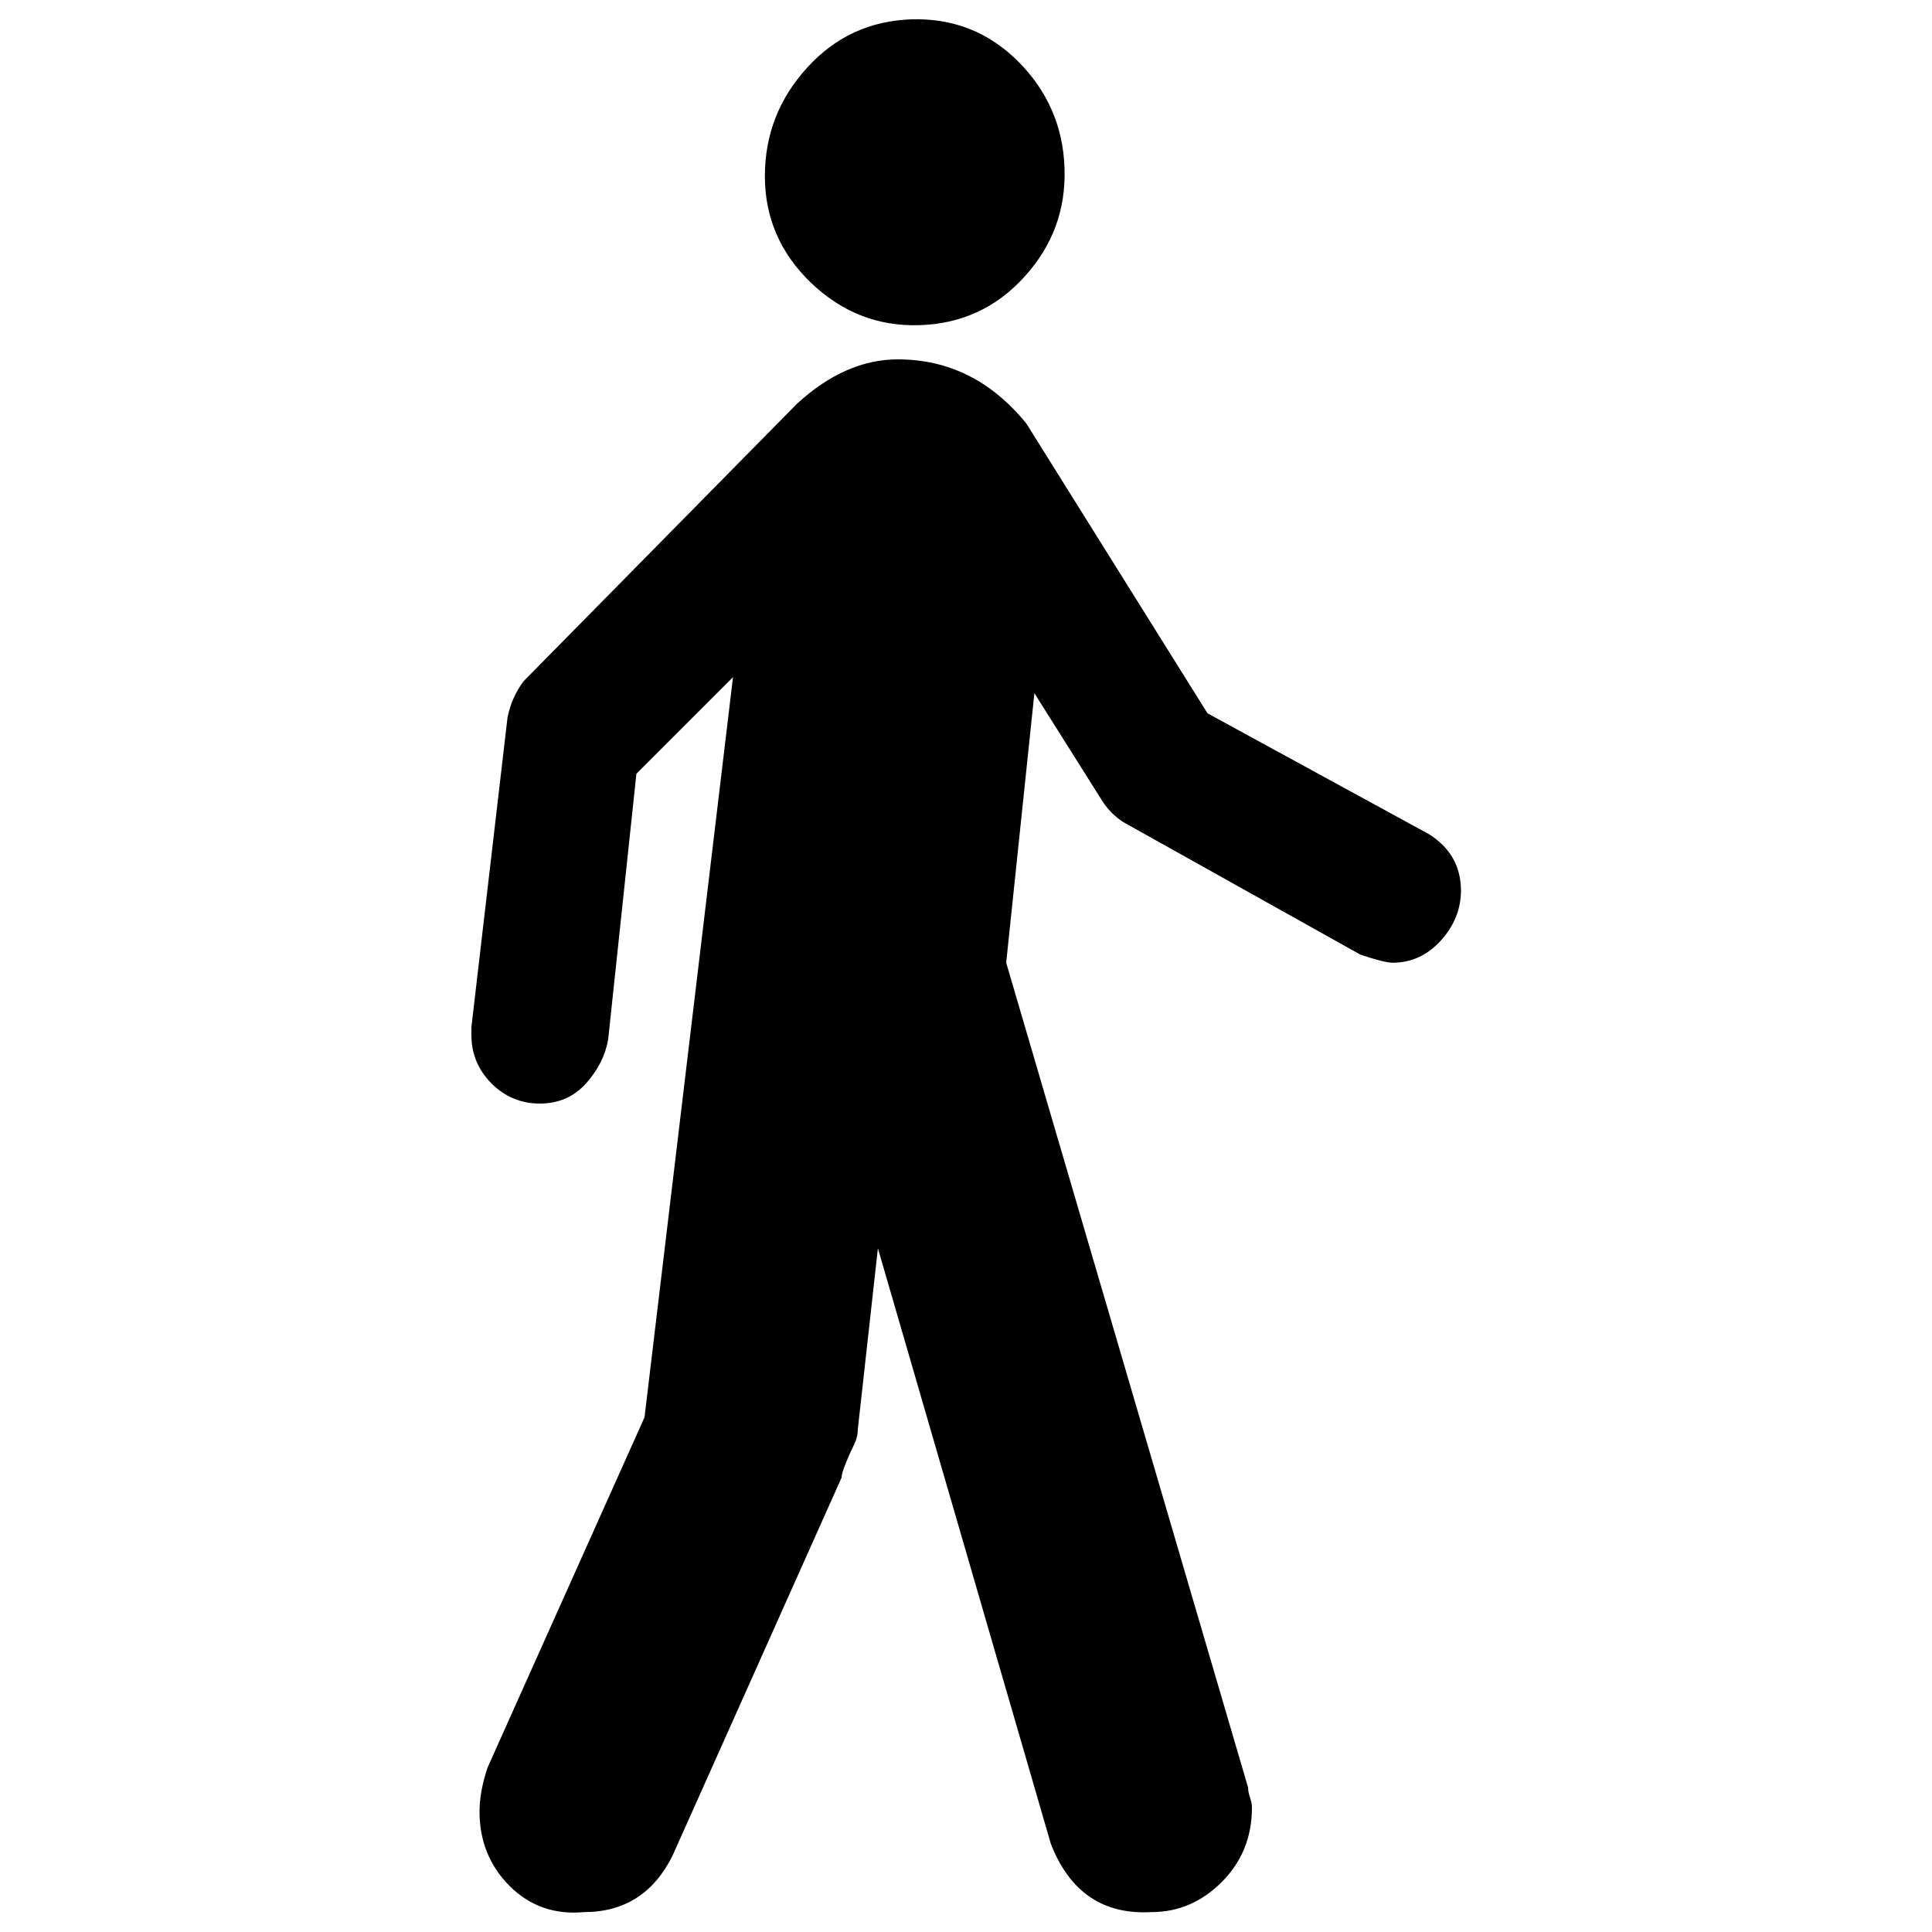 <?xml version="1.0" encoding="utf-8"?>
<!-- Svg Vector Icons : http://www.onlinewebfonts.com/icon -->
<!DOCTYPE svg PUBLIC "-//W3C//DTD SVG 1.1//EN" "http://www.w3.org/Graphics/SVG/1.1/DTD/svg11.dtd">
<svg version="1.1" xmlns="http://www.w3.org/2000/svg" xmlns:xlink="http://www.w3.org/1999/xlink" x="0px" y="0px" viewBox="0 0 1000 1000" enable-background="new 0 0 1000 1000" xml:space="preserve">
<g><g><g><path d="M476.1,168.3c21.5-0.7,39.6-9,54.1-25c14.6-16,21.5-34.7,20.8-56.2c-0.7-21.5-8.7-39.9-23.9-55.2C511.8,16.6,493.4,9.4,471.9,10c-21.5,0.7-39.6,9-54.1,25c-14.6,16-21.9,34.7-21.9,56.2s8,39.9,23.9,55.2C435.8,161.7,454.5,169,476.1,168.3z"/><path d="M739.5,431.7l-114.5-62.5l-93.7-149.9c-18-22.2-40.3-33.3-66.6-33.3c-18,0-35.4,7.6-52.1,22.9L271,352.6c-4.2,5.6-6.9,11.8-8.3,18.7l-18.7,160.3v4.2c0,9.7,3.5,18,10.4,25c6.9,6.9,15.3,10.4,25,10.4c9.7,0,17.7-3.5,23.9-10.4c6.2-6.9,10.1-14.6,11.5-22.9l14.6-137.4l50-50l-45.8,383.1l-81.2,181.2c-2.8,8.3-4.2,15.9-4.2,22.9c0,15.2,5.2,28.1,15.6,38.5c10.4,10.4,23.3,14.9,38.5,13.5c20.8,0,36.1-9.7,45.8-29.2l87.5-195.7c0-1.4,0.7-3.8,2.1-7.3c1.4-3.5,2.8-6.6,4.2-9.4c1.4-2.8,2.1-5.6,2.1-8.3l10.4-93.7l89.5,308.2c9.7,25,27.1,36.8,52.1,35.4c13.9,0,26-5.2,36.4-15.6c10.4-10.4,15.6-23.3,15.6-38.5c0-1.4-0.3-3.1-1-5.2c-0.7-2.1-1-3.8-1-5.2L520.8,498.3l14.6-139.5l35.4,56.2c2.8,4.2,6.2,7.6,10.4,10.4l122.9,68.7c8.3,2.8,13.9,4.2,16.7,4.2c9.7,0,18-3.8,25-11.5c6.9-7.6,10.4-16.3,10.4-26C756.1,448.4,750.6,438.6,739.5,431.7z"/></g></g><g></g><g></g><g></g><g></g><g></g><g></g><g></g><g></g><g></g><g></g><g></g><g></g><g></g><g></g><g></g></g>
</svg>